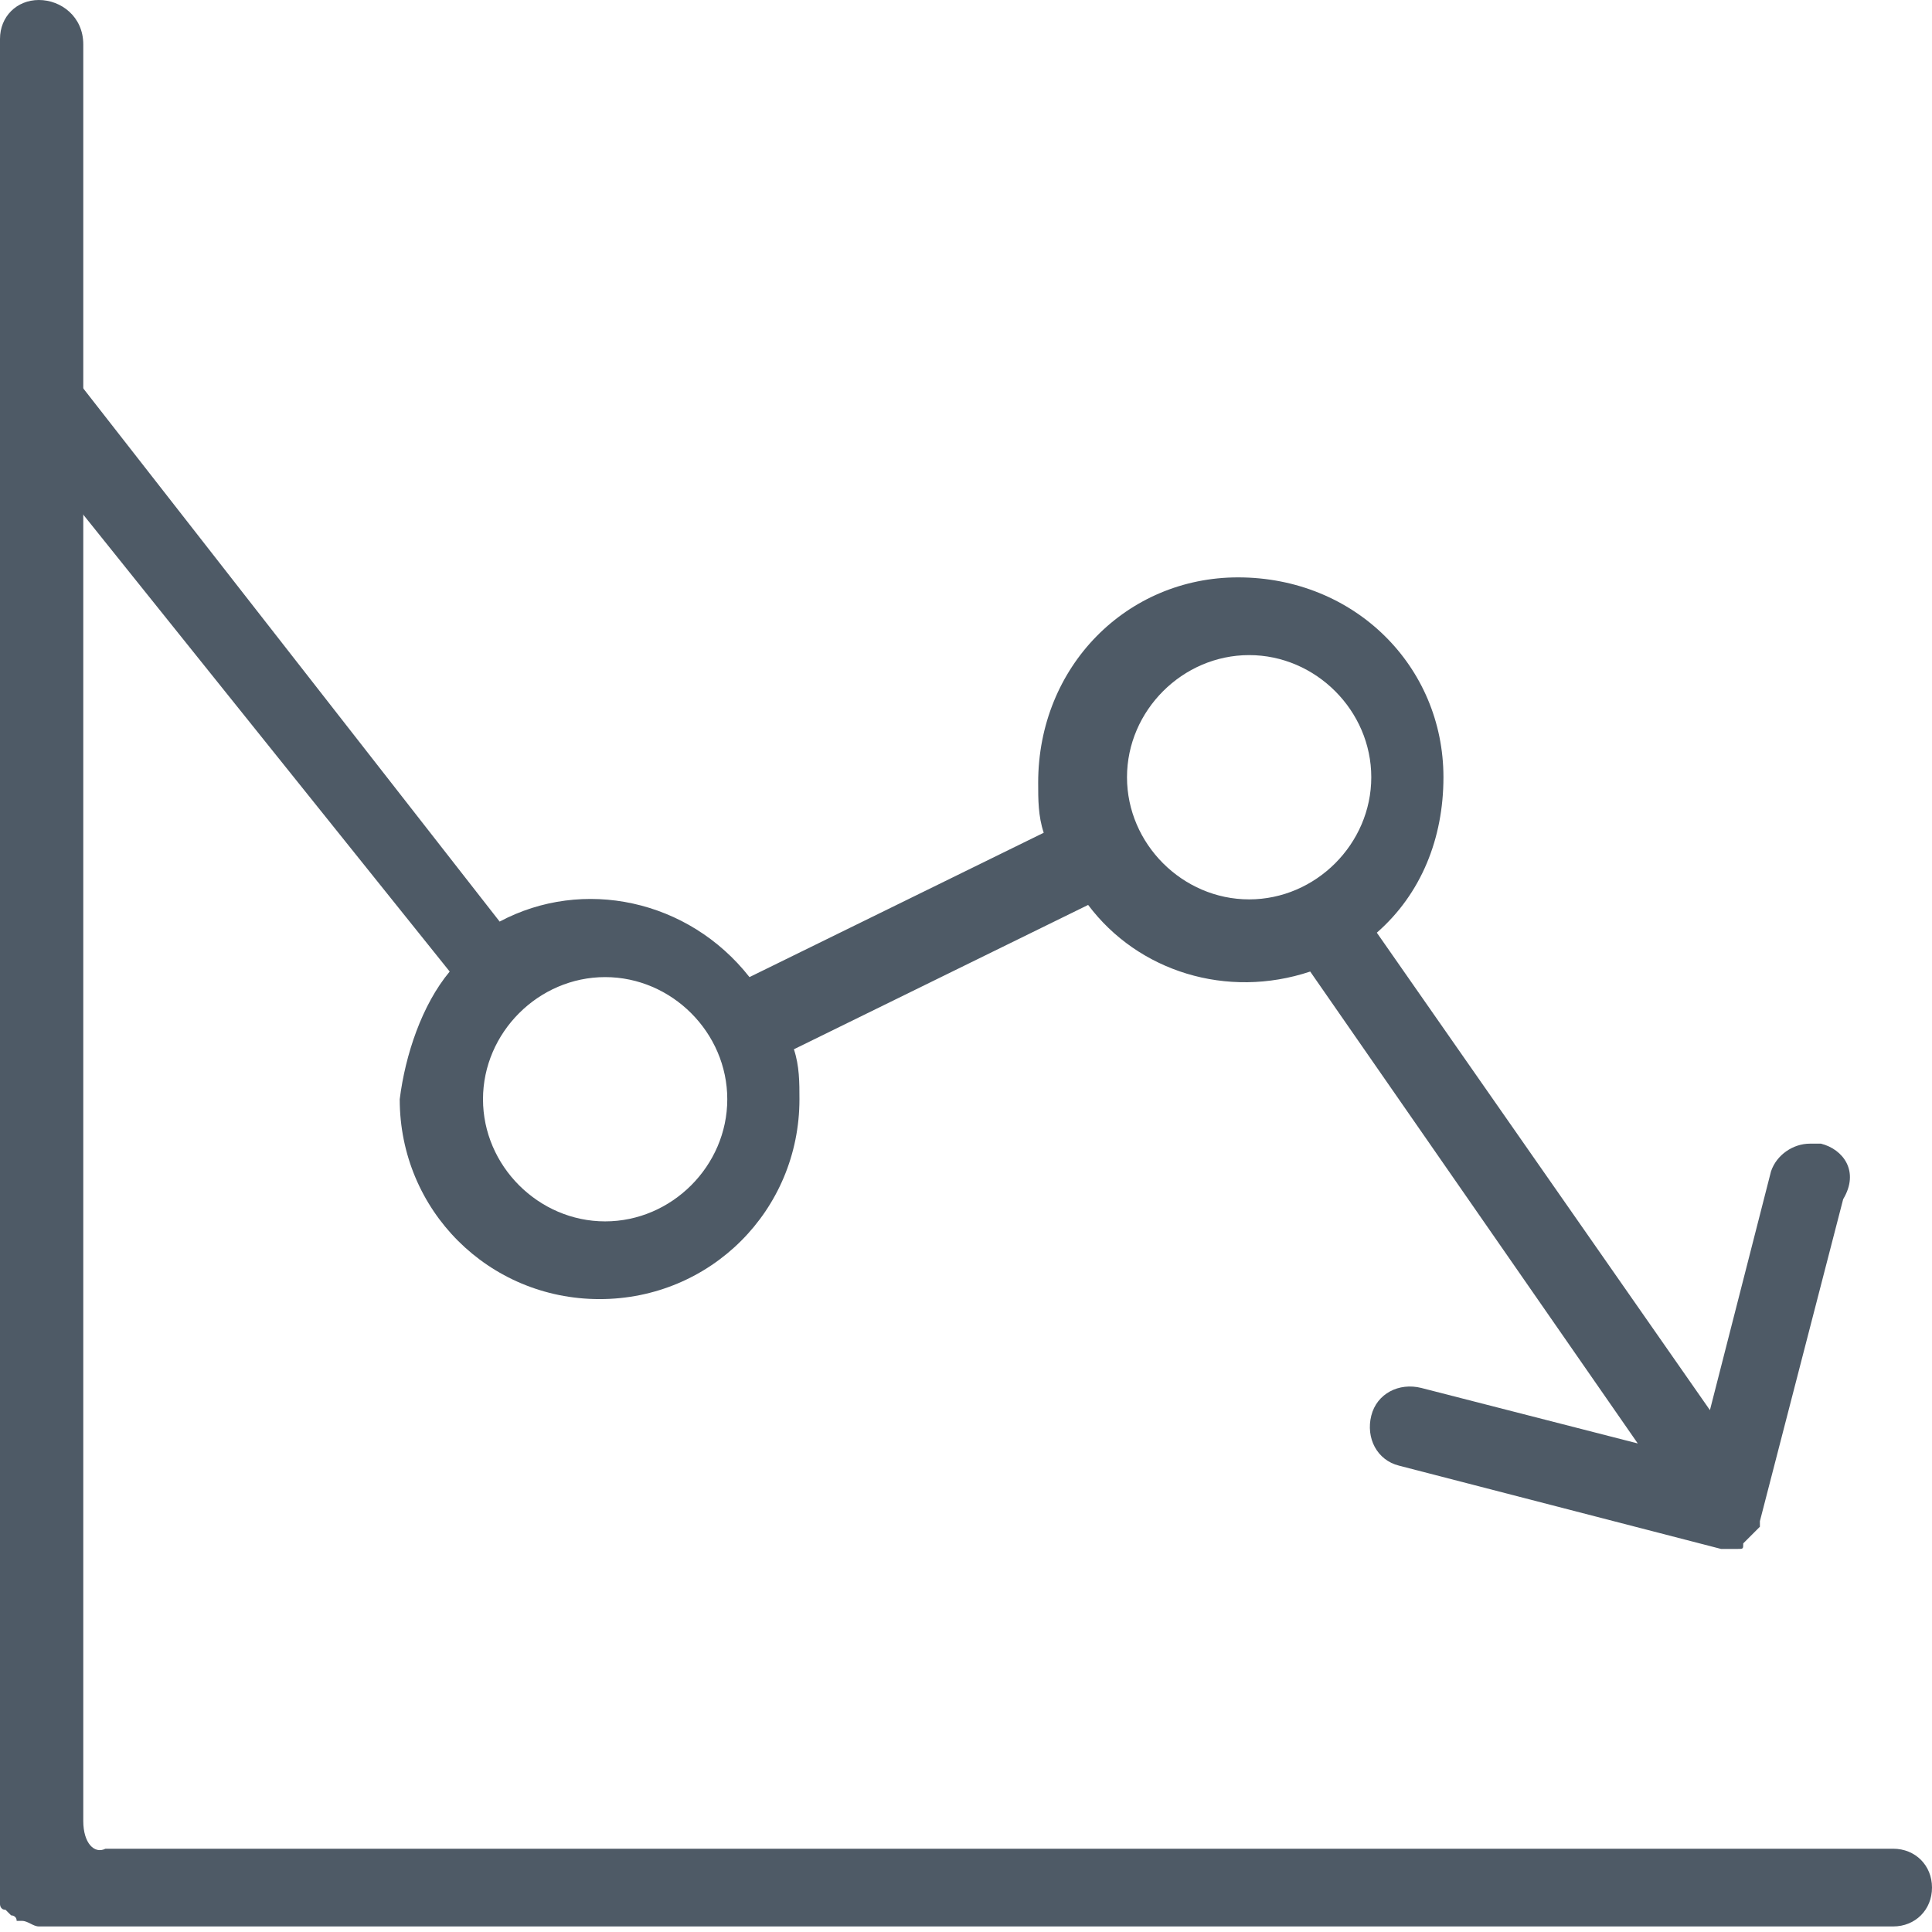 <?xml version="1.0" encoding="utf-8"?>
<!-- Generator: Adobe Illustrator 25.1.0, SVG Export Plug-In . SVG Version: 6.00 Build 0)  -->
<svg version="1.1" id="worldwide" xmlns="http://www.w3.org/2000/svg" xmlns:xlink="http://www.w3.org/1999/xlink" x="0px" y="0px"
	 viewBox="0 0 34.8 34.8" style="enable-background:new 0 0 34.8 34.8;" xml:space="preserve">
<style type="text/css">
	.st0{fill:#4E5A66;}
</style>
<path class="st0" d="M1.5,32.8c0-0.5,0-32,0-32C1.5,0.3,1.1,0,0.7,0S0,0.3,0,0.7v33.4l0,0c0,0.1,0,0.1,0,0.1v0.1c0,0,0,0.1,0.1,0.1
	l0.1,0.1l0,0c0,0,0.1,0,0.1,0.1h0.1c0.1,0,0.2,0.1,0.3,0.1h33.4c0.4,0,0.7-0.3,0.7-0.7s-0.3-0.7-0.7-0.7l0,0c0,0-31.8,0-32.2,0
	C1.7,33.4,1.5,33.2,1.5,32.8z"/>
<path class="st0" d="M32.8,20.6c-0.1,0-0.1,0-0.2,0c-0.3,0-0.6,0.2-0.7,0.5l-1.1,4.3l-6-8.6c0.8-0.7,1.2-1.7,1.2-2.8
	c0-2-1.6-3.6-3.7-3.6c-2,0-3.6,1.6-3.6,3.7c0,0.3,0,0.6,0.1,0.9l-5.3,2.6c-1.1-1.4-3-1.8-4.5-1L0.8,6.1L0,7.4l8.1,10.1
	c-0.5,0.6-0.8,1.5-0.9,2.3c0,2,1.6,3.6,3.6,3.6s3.6-1.6,3.6-3.6c0-0.3,0-0.6-0.1-0.9l5.3-2.6c0.9,1.2,2.5,1.7,4,1.2l5.9,8.5l-3.9-1
	l0,0c-0.4-0.1-0.8,0.1-0.9,0.5s0.1,0.8,0.5,0.9l5.8,1.5l0,0h0.1h0.1h0.1c0.1,0,0.1,0,0.1-0.1l0,0l0.1-0.1l0.1-0.1l0.1-0.1v-0.1
	l1.5-5.8l0,0C33.5,21.1,33.2,20.7,32.8,20.6z M10.9,22c-1.2,0-2.2-1-2.2-2.2s1-2.2,2.2-2.2s2.2,1,2.2,2.2C13.1,21,12.1,22,10.9,22z
	 M22.5,16.2c-1.2,0-2.2-1-2.2-2.2s1-2.2,2.2-2.2s2.2,1,2.2,2.2S23.7,16.2,22.5,16.2z"/>
</svg>
